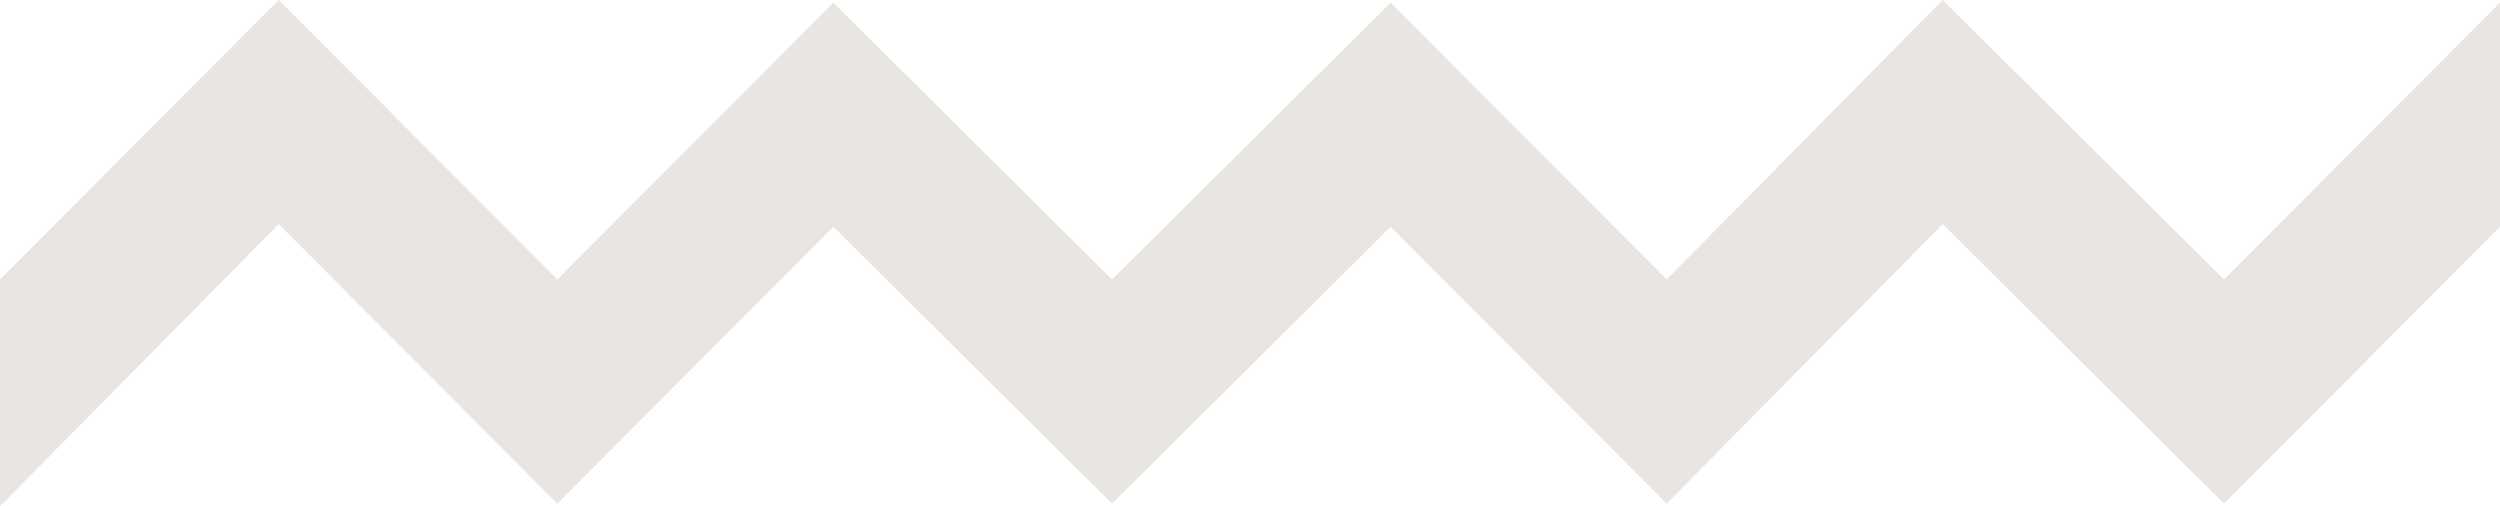 <svg width="400" height="81" viewBox="0 0 400 81" fill="none" xmlns="http://www.w3.org/2000/svg">
<path d="M-1.95472e-06 44.719L44.586 -1.55356e-05L89.172 44.719L133.333 0.422L177.919 44.719L222.505 0.422L266.667 44.719L310.828 -3.89783e-06L355.839 44.719L400 0.422L400 36.281L355.839 80.578L310.828 35.859L266.667 80.578L222.505 36.281L177.919 80.578L133.333 36.281L89.172 80.578L44.586 35.859L-3.54062e-06 81L-1.95472e-06 44.719Z" fill="#E9E5E0"/>
</svg>
